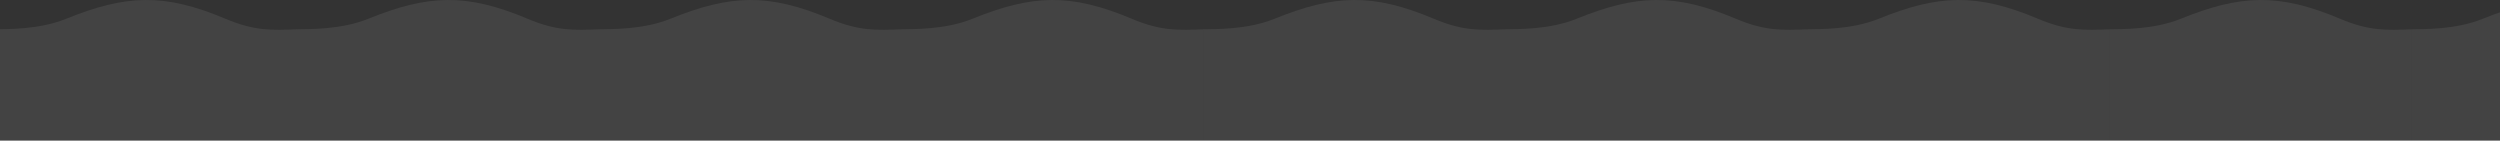 <svg width="1440" height="81" viewBox="0 0 1440 81" fill="none" xmlns="http://www.w3.org/2000/svg">
<rect x="0" y="0" width="1440" height="81" fill="#333333" stroke="none"/>
<path d="M-3 16.884V82.884H171V16.884C157 17.384 147 18.032 130 10.86C94.5 -4.116 72.5 -3.116 38 10.86C22.407 17.177 4 16.718 -3 16.884Z" fill="white" fill-opacity="0.08"/>
<path d="M171 16.884V82.884H345V16.884C331 17.384 321 18.032 304 10.86C268.5 -4.116 246.5 -3.116 212 10.86C196.407 17.177 178 16.718 171 16.884Z" fill="white" fill-opacity="0.08"/>
<path d="M345 16.884V82.884H519V16.884C505 17.384 495 18.032 478 10.86C442.5 -4.116 420.5 -3.116 386 10.86C370.407 17.177 352 16.718 345 16.884Z" fill="white" fill-opacity="0.08"/>
<path d="M519 16.884V82.884H693V16.884C679 17.384 669 18.032 652 10.86C616.5 -4.116 594.5 -3.116 560 10.86C544.407 17.177 526 16.718 519 16.884Z" fill="white" fill-opacity="0.08"/>
<path d="M693 16.884V82.884H867V16.884C853 17.384 843 18.032 826 10.86C790.5 -4.116 768.5 -3.116 734 10.86C718.407 17.177 700 16.718 693 16.884Z" fill="white" fill-opacity="0.08"/>
<path d="M867 16.884V82.884H1041V16.884C1027 17.384 1017 18.032 1000 10.86C964.5 -4.116 942.5 -3.116 908 10.86C892.407 17.177 874 16.718 867 16.884Z" fill="white" fill-opacity="0.08"/>
<path d="M1041 16.884V82.884H1215V16.884C1201 17.384 1191 18.032 1174 10.86C1138.5 -4.116 1116.5 -3.116 1082 10.86C1066.41 17.177 1048 16.718 1041 16.884Z" fill="white" fill-opacity="0.08"/>
<path d="M1215 16.884V82.884H1389V16.884C1375 17.384 1365 18.032 1348 10.86C1312.5 -4.116 1290.5 -3.116 1256 10.86C1240.41 17.177 1222 16.718 1215 16.884Z" fill="white" fill-opacity="0.08"/>
<path d="M1389 16.884V82.884H1563V16.884C1549 17.384 1539 18.032 1522 10.86C1486.5 -4.116 1464.5 -3.116 1430 10.86C1414.41 17.177 1396 16.718 1389 16.884Z" fill="white" fill-opacity="0.08"/>
</svg>
